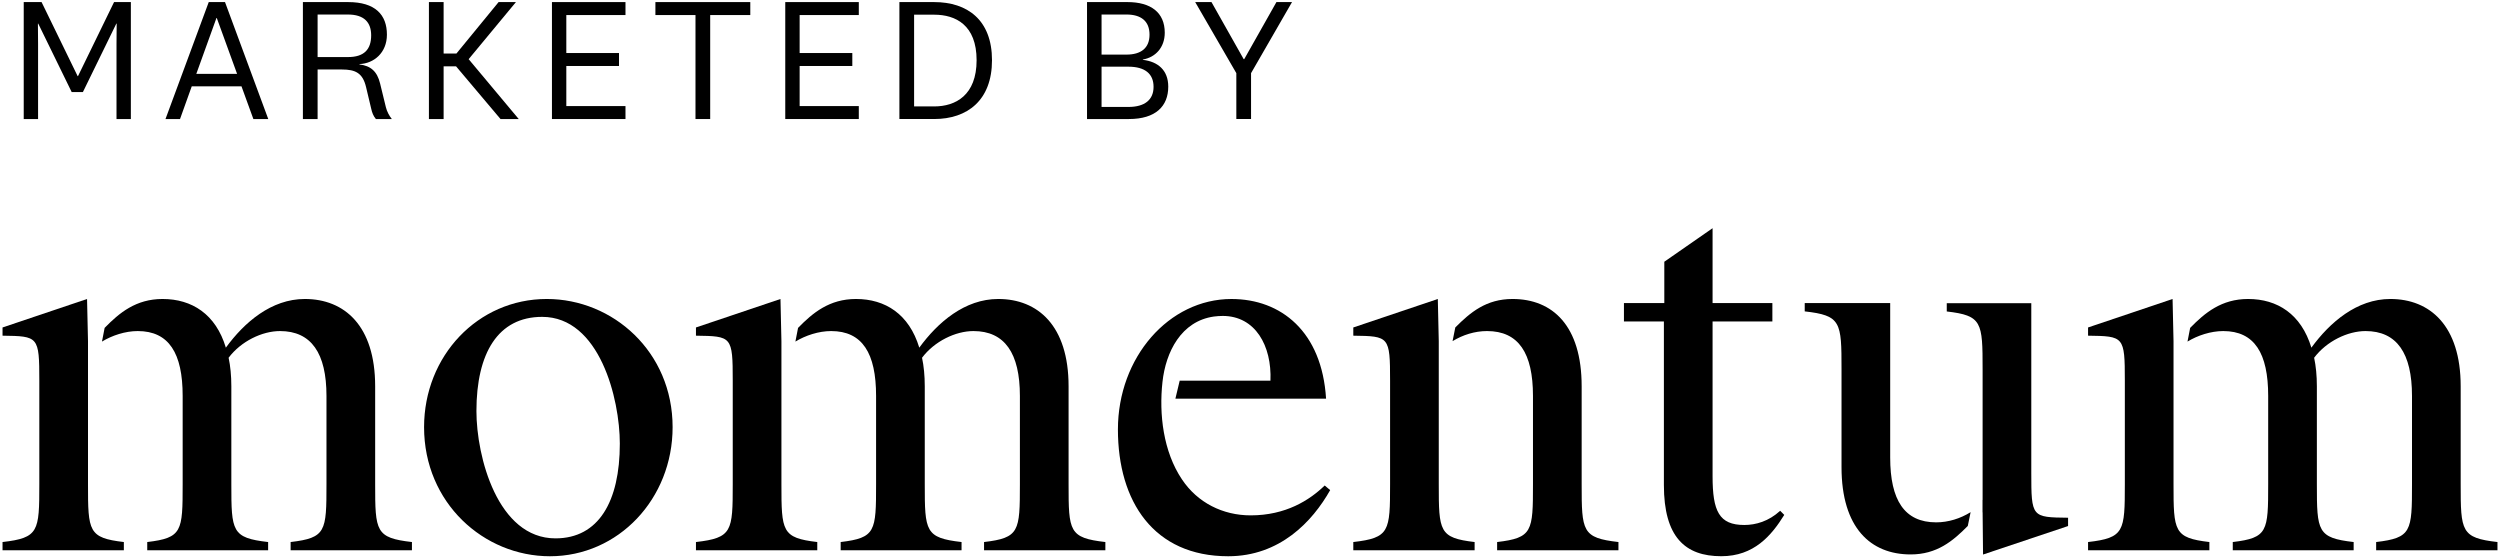 <?xml version="1.0" encoding="UTF-8" standalone="no"?>
<!DOCTYPE svg PUBLIC "-//W3C//DTD SVG 1.1//EN" "http://www.w3.org/Graphics/SVG/1.1/DTD/svg11.dtd">
<svg width="100%" height="100%" viewBox="0 0 300 67" version="1.1" xmlns="http://www.w3.org/2000/svg" xmlns:xlink="http://www.w3.org/1999/xlink" xml:space="preserve" xmlns:serif="http://www.serif.com/" style="fill-rule:evenodd;clip-rule:evenodd;stroke-linejoin:round;stroke-miterlimit:2;">
    <g transform="matrix(2,0,0,2,80.713,51.37)">
        <path d="M0,-0.056C0,4.246 -3.255,7.69 -7.361,7.69C-11.329,7.69 -14.912,4.492 -14.912,-0.056C-14.912,-4.327 -11.689,-7.746 -7.551,-7.746C-3.583,-7.746 0,-4.578 0,-0.056M-11.771,-1.021C-11.771,1.71 -10.503,6.617 -7.028,6.617C-4.441,6.617 -3.167,4.41 -3.167,0.935C-3.167,-1.765 -4.384,-6.673 -7.828,-6.673C-10.477,-6.673 -11.771,-4.496 -11.771,-1.021" style="fill-rule:nonzero;"/>
    </g>
    <g transform="matrix(2,0,0,2,128.23,43.814)">
        <path d="M0,7.14L0,1.268C0,-2.372 -1.848,-3.968 -4.22,-3.968C-6.232,-3.968 -7.854,-2.562 -8.958,-1.047C-9.568,-3.06 -10.996,-3.968 -12.756,-3.968C-14.353,-3.968 -15.349,-3.137 -16.232,-2.233L-16.391,-1.412C-15.785,-1.781 -14.994,-2.043 -14.245,-2.043C-12.371,-2.043 -11.55,-0.714 -11.55,1.848L-11.55,7.14C-11.55,9.979 -11.576,10.364 -13.675,10.615L-13.675,11.108L-6.422,11.108L-6.422,10.615C-8.603,10.364 -8.629,9.979 -8.629,7.14L-8.629,1.268C-8.629,0.636 -8.686,0.056 -8.793,-0.442C-8.049,-1.432 -6.781,-2.043 -5.708,-2.043C-3.83,-2.043 -2.921,-0.714 -2.921,1.848L-2.921,7.14C-2.921,9.979 -2.952,10.364 -5.072,10.615L-5.072,11.108L2.207,11.108L2.207,10.615C0.025,10.364 0,9.979 0,7.14" style="fill-rule:nonzero;"/>
    </g>
    <g transform="matrix(2,0,0,2,93.771,43.814)">
        <path d="M0,7.14L0,-1.432L-0.057,-3.968L-5.128,-2.259L-5.128,-1.766C-2.977,-1.735 -2.921,-1.735 -2.921,0.939L-2.921,7.14C-2.921,9.979 -2.952,10.364 -5.128,10.615L-5.128,11.108L2.151,11.108L2.151,10.615C0.025,10.364 0,9.979 0,7.14" style="fill-rule:nonzero;"/>
    </g>
    <g transform="matrix(2,0,0,2,172.652,43.814)">
        <path d="M0,7.14L0,-1.432L-0.057,-3.968L-5.128,-2.259L-5.128,-1.766C-2.977,-1.735 -2.921,-1.735 -2.921,0.939L-2.921,7.14C-2.921,9.979 -2.952,10.364 -5.128,10.615L-5.128,11.108L2.151,11.108L2.151,10.615C0.025,10.364 0,9.979 0,7.14" style="fill-rule:nonzero;"/>
    </g>
    <g transform="matrix(2,0,0,2,45.019,43.814)">
        <path d="M0,7.14L0,1.268C0,-2.372 -1.848,-3.968 -4.22,-3.968C-6.232,-3.968 -7.854,-2.562 -8.958,-1.047C-9.563,-3.06 -10.996,-3.968 -12.756,-3.968C-14.353,-3.968 -15.349,-3.137 -16.232,-2.233L-16.391,-1.412C-15.785,-1.781 -14.994,-2.043 -14.245,-2.043C-12.371,-2.043 -11.55,-0.714 -11.55,1.848L-11.55,7.14C-11.55,9.979 -11.576,10.364 -13.675,10.615L-13.675,11.108L-6.422,11.108L-6.422,10.615C-8.603,10.364 -8.629,9.979 -8.629,7.14L-8.629,1.268C-8.629,0.636 -8.686,0.056 -8.793,-0.442C-8.049,-1.432 -6.781,-2.043 -5.708,-2.043C-3.83,-2.043 -2.921,-0.714 -2.921,1.848L-2.921,7.14C-2.921,9.979 -2.947,10.364 -5.072,10.615L-5.072,11.108L2.207,11.108L2.207,10.615C0.025,10.364 0,9.979 0,7.14" style="fill-rule:nonzero;"/>
    </g>
    <g transform="matrix(2,0,0,2,10.56,43.814)">
        <path d="M0,7.14L0,-1.432L-0.057,-3.968L-5.128,-2.259L-5.128,-1.766C-2.977,-1.735 -2.921,-1.735 -2.921,0.939L-2.921,7.14C-2.921,9.979 -2.952,10.364 -5.128,10.615L-5.128,11.108L2.151,11.108L2.151,10.615C0.025,10.364 0,9.979 0,7.14" style="fill-rule:nonzero;"/>
    </g>
    <g transform="matrix(2,0,0,2,295.282,43.814)">
        <path d="M0,7.14L0,1.268C0,-2.372 -1.848,-3.968 -4.22,-3.968C-6.232,-3.968 -7.854,-2.562 -8.958,-1.047C-9.568,-3.06 -10.996,-3.968 -12.756,-3.968C-14.353,-3.968 -15.349,-3.137 -16.232,-2.233L-16.391,-1.412C-15.785,-1.781 -14.994,-2.043 -14.245,-2.043C-12.371,-2.043 -11.55,-0.714 -11.55,1.848L-11.55,7.14C-11.55,9.979 -11.576,10.364 -13.675,10.615L-13.675,11.108L-6.422,11.108L-6.422,10.615C-8.598,10.364 -8.629,9.979 -8.629,7.14L-8.629,1.268C-8.629,0.636 -8.686,0.056 -8.793,-0.442C-8.049,-1.432 -6.781,-2.043 -5.708,-2.043C-3.83,-2.043 -2.921,-0.714 -2.921,1.848L-2.921,7.14C-2.921,9.979 -2.947,10.364 -5.072,10.615L-5.072,11.108L2.207,11.108L2.207,10.615C0.025,10.364 0,9.979 0,7.14" style="fill-rule:nonzero;"/>
    </g>
    <g transform="matrix(2,0,0,2,260.823,43.814)">
        <path d="M0,7.14L0,-1.432L-0.057,-3.968L-5.128,-2.259L-5.128,-1.766C-2.977,-1.735 -2.921,-1.735 -2.921,0.939L-2.921,7.14C-2.921,9.979 -2.952,10.364 -5.128,10.615L-5.128,11.108L2.151,11.108L2.151,10.615C0.025,10.364 0,9.979 0,7.14" style="fill-rule:nonzero;"/>
    </g>
    <g transform="matrix(2,0,0,2,158.964,44.37)">
        <path d="M0,6.945C-0.909,7.828 -2.341,8.737 -4.441,8.737C-6.114,8.737 -7.633,7.977 -8.567,6.575C-9.682,4.912 -9.949,2.679 -9.733,0.729C-9.538,-1.073 -8.608,-2.916 -6.648,-3.193C-6.473,-3.214 -6.299,-3.229 -6.119,-3.229C-4.163,-3.229 -3.167,-1.438 -3.255,0.657L-8.701,0.657L-8.958,1.735L0.082,1.735C-0.164,-2.29 -2.618,-4.245 -5.595,-4.245C-9.348,-4.245 -12.407,-0.745 -12.407,3.583C-12.407,7.91 -10.256,11.19 -5.791,11.19C-2.7,11.19 -0.744,9.122 0.328,7.222L0,6.945Z" style="fill-rule:nonzero;"/>
    </g>
    <g transform="matrix(2,0,0,2,189.799,43.814)">
        <path d="M0,7.14L0,1.268C0,-2.372 -1.75,-3.968 -4.148,-3.968C-5.724,-3.968 -6.678,-3.168 -7.582,-2.259L-7.746,-1.438C-7.135,-1.812 -6.417,-2.043 -5.677,-2.043C-3.778,-2.043 -2.921,-0.714 -2.921,1.848L-2.921,7.14C-2.921,9.979 -2.947,10.364 -5.072,10.615L-5.072,11.108L2.207,11.108L2.207,10.615C0.025,10.364 0,9.979 0,7.14" style="fill-rule:nonzero;"/>
    </g>
    <g transform="matrix(2,0,0,2,199.667,35.926)">
        <path d="M0,11.139L0,1.324L-2.397,1.324L-2.397,0.221L0.025,0.221L0.025,-2.259L2.921,-4.271L2.921,0.221L6.509,0.221L6.509,1.324L2.921,1.324L2.921,10.615C2.921,12.71 3.311,13.536 4.825,13.536C5.513,13.536 6.288,13.316 6.976,12.684L7.222,12.931C6.452,14.173 5.405,15.41 3.444,15.41C1.268,15.41 0,14.255 0,11.139" style="fill-rule:nonzero;"/>
    </g>
    <g transform="matrix(2,0,0,2,243.755,46.196)">
        <path d="M0,5.266L0,-4.908L-5.072,-4.908L-5.072,-4.41C-2.952,-4.164 -2.921,-3.774 -2.921,-0.935L-2.921,6.893C-2.926,6.893 -2.926,6.893 -2.926,6.898L-2.926,7.643C-2.926,7.643 -2.926,7.638 -2.921,7.638L-2.895,10.174L2.207,8.464L2.207,7.966C0.025,7.941 0,7.941 0,5.266" style="fill-rule:nonzero;"/>
    </g>
    <g transform="matrix(2,0,0,2,232.337,40.22)">
        <path d="M0,11.231C-1.9,11.231 -2.757,9.902 -2.757,7.34L-2.757,-1.925L-7.885,-1.925L-7.885,-1.427C-5.703,-1.181 -5.677,-0.791 -5.677,2.048L-5.677,7.92C-5.677,11.56 -3.932,13.156 -1.53,13.156C0.046,13.156 1.001,12.355 1.899,11.447L2.068,10.62C1.458,11 0.734,11.231 0,11.231" style="fill-rule:nonzero;"/>
    </g>
    <g transform="matrix(2,0,0,2,9.947,3.487)">
        <path d="M0,3.781L-0.672,3.781L-2.679,-0.326L-2.699,-0.326L-2.689,0.892L-2.689,5.399L-3.55,5.399L-3.55,-1.618L-2.479,-1.618L-0.315,2.825L-0.294,2.825L1.87,-1.618L2.878,-1.618L2.878,5.399L2.017,5.399L2.017,0.892L2.027,-0.326L2.006,-0.326L0,3.781Z" style="fill-rule:nonzero;"/>
    </g>
    <g transform="matrix(2,0,0,2,23.557,5.67)">
        <path d="M0,1.597L2.447,1.597L1.229,-1.754L1.208,-1.754L0,1.597ZM2.71,2.343L-0.273,2.343L-0.977,4.307L-1.849,4.307L0.746,-2.71L1.722,-2.71L4.317,4.307L3.424,4.307L2.71,2.343Z" style="fill-rule:nonzero;"/>
    </g>
    <g transform="matrix(2,0,0,2,41.746,12.793)">
        <path d="M0,-5.525L-1.817,-5.525L-1.817,-2.973L0.011,-2.973C0.966,-2.973 1.397,-3.424 1.397,-4.275C1.397,-5.063 0.966,-5.525 0,-5.525M1.681,0.746C1.523,0.557 1.45,0.357 1.397,0.116L1.092,-1.166C0.893,-2.017 0.452,-2.227 -0.357,-2.227L-1.817,-2.227L-1.817,0.746L-2.699,0.746L-2.699,-6.271L0.021,-6.271C1.639,-6.271 2.342,-5.514 2.342,-4.317C2.342,-3.225 1.554,-2.584 0.693,-2.552L0.693,-2.531C1.366,-2.447 1.754,-2.122 1.933,-1.386L2.279,0.032C2.342,0.294 2.479,0.546 2.636,0.746L1.681,0.746Z" style="fill-rule:nonzero;"/>
    </g>
    <g transform="matrix(2,0,0,2,60.062,0.25)">
        <path d="M0,7.017L-2.668,3.855L-3.414,3.855L-3.414,7.017L-4.296,7.017L-4.296,0L-3.414,0L-3.414,3.089L-2.647,3.089L-0.115,0L0.925,0L-1.912,3.425L1.092,7.017L0,7.017Z" style="fill-rule:nonzero;"/>
    </g>
    <g transform="matrix(2,0,0,2,75.058,0.25)">
        <path d="M0,7.017L-4.412,7.017L-4.412,0L0,0L0,0.778L-3.55,0.778L-3.55,3.057L-0.389,3.057L-0.389,3.834L-3.55,3.834L-3.55,6.24L0,6.24L0,7.017Z" style="fill-rule:nonzero;"/>
    </g>
    <g transform="matrix(2,0,0,2,83.459,0.25)">
        <path d="M0,7.017L0,0.778L-2.405,0.778L-2.405,0L3.288,0L3.288,0.778L0.882,0.778L0.882,7.017L0,7.017Z" style="fill-rule:nonzero;"/>
    </g>
    <g transform="matrix(2,0,0,2,103.056,0.25)">
        <path d="M0,7.017L-4.412,7.017L-4.412,0L0,0L0,0.778L-3.55,0.778L-3.55,3.057L-0.389,3.057L-0.389,3.834L-3.55,3.834L-3.55,6.24L0,6.24L0,7.017Z" style="fill-rule:nonzero;"/>
    </g>
    <g transform="matrix(2,0,0,2,109.692,1.763)">
        <path d="M0,5.504L1.208,5.504C2.49,5.504 3.75,4.832 3.75,2.731C3.75,0.62 2.49,0 1.208,0L0,0L0,5.504ZM-0.882,-0.756L1.208,-0.756C3.183,-0.756 4.674,0.305 4.674,2.731C4.674,5.147 3.183,6.26 1.208,6.26L-0.882,6.26L-0.882,-0.756Z" style="fill-rule:nonzero;"/>
    </g>
    <g transform="matrix(2,0,0,2,132.187,1.7)">
        <path d="M0,5.567L1.607,5.567C2.595,5.567 3.12,5.136 3.12,4.359C3.12,3.571 2.595,3.151 1.607,3.151L0,3.151L0,5.567ZM0,2.426L1.492,2.426C2.363,2.426 2.878,2.038 2.878,1.229C2.878,0.41 2.363,0.021 1.492,0.021L0,0.021L0,2.426ZM2.479,2.741C3.382,2.846 4.002,3.361 4.002,4.349C4.002,5.525 3.246,6.292 1.639,6.292L-0.872,6.292L-0.872,-0.725L1.555,-0.725C2.952,-0.725 3.792,-0.105 3.792,1.113C3.792,2.006 3.225,2.594 2.479,2.72L2.479,2.741Z" style="fill-rule:nonzero;"/>
    </g>
    <g transform="matrix(2,0,0,2,149.306,7.435)">
        <path d="M0,-0.168L1.933,-3.592L2.868,-3.592L0.41,0.672L0.41,3.424L-0.473,3.424L-0.473,0.672L-2.941,-3.592L-1.964,-3.592L-0.032,-0.168L0,-0.168Z" style="fill-rule:nonzero;"/>
    </g>
</svg>
